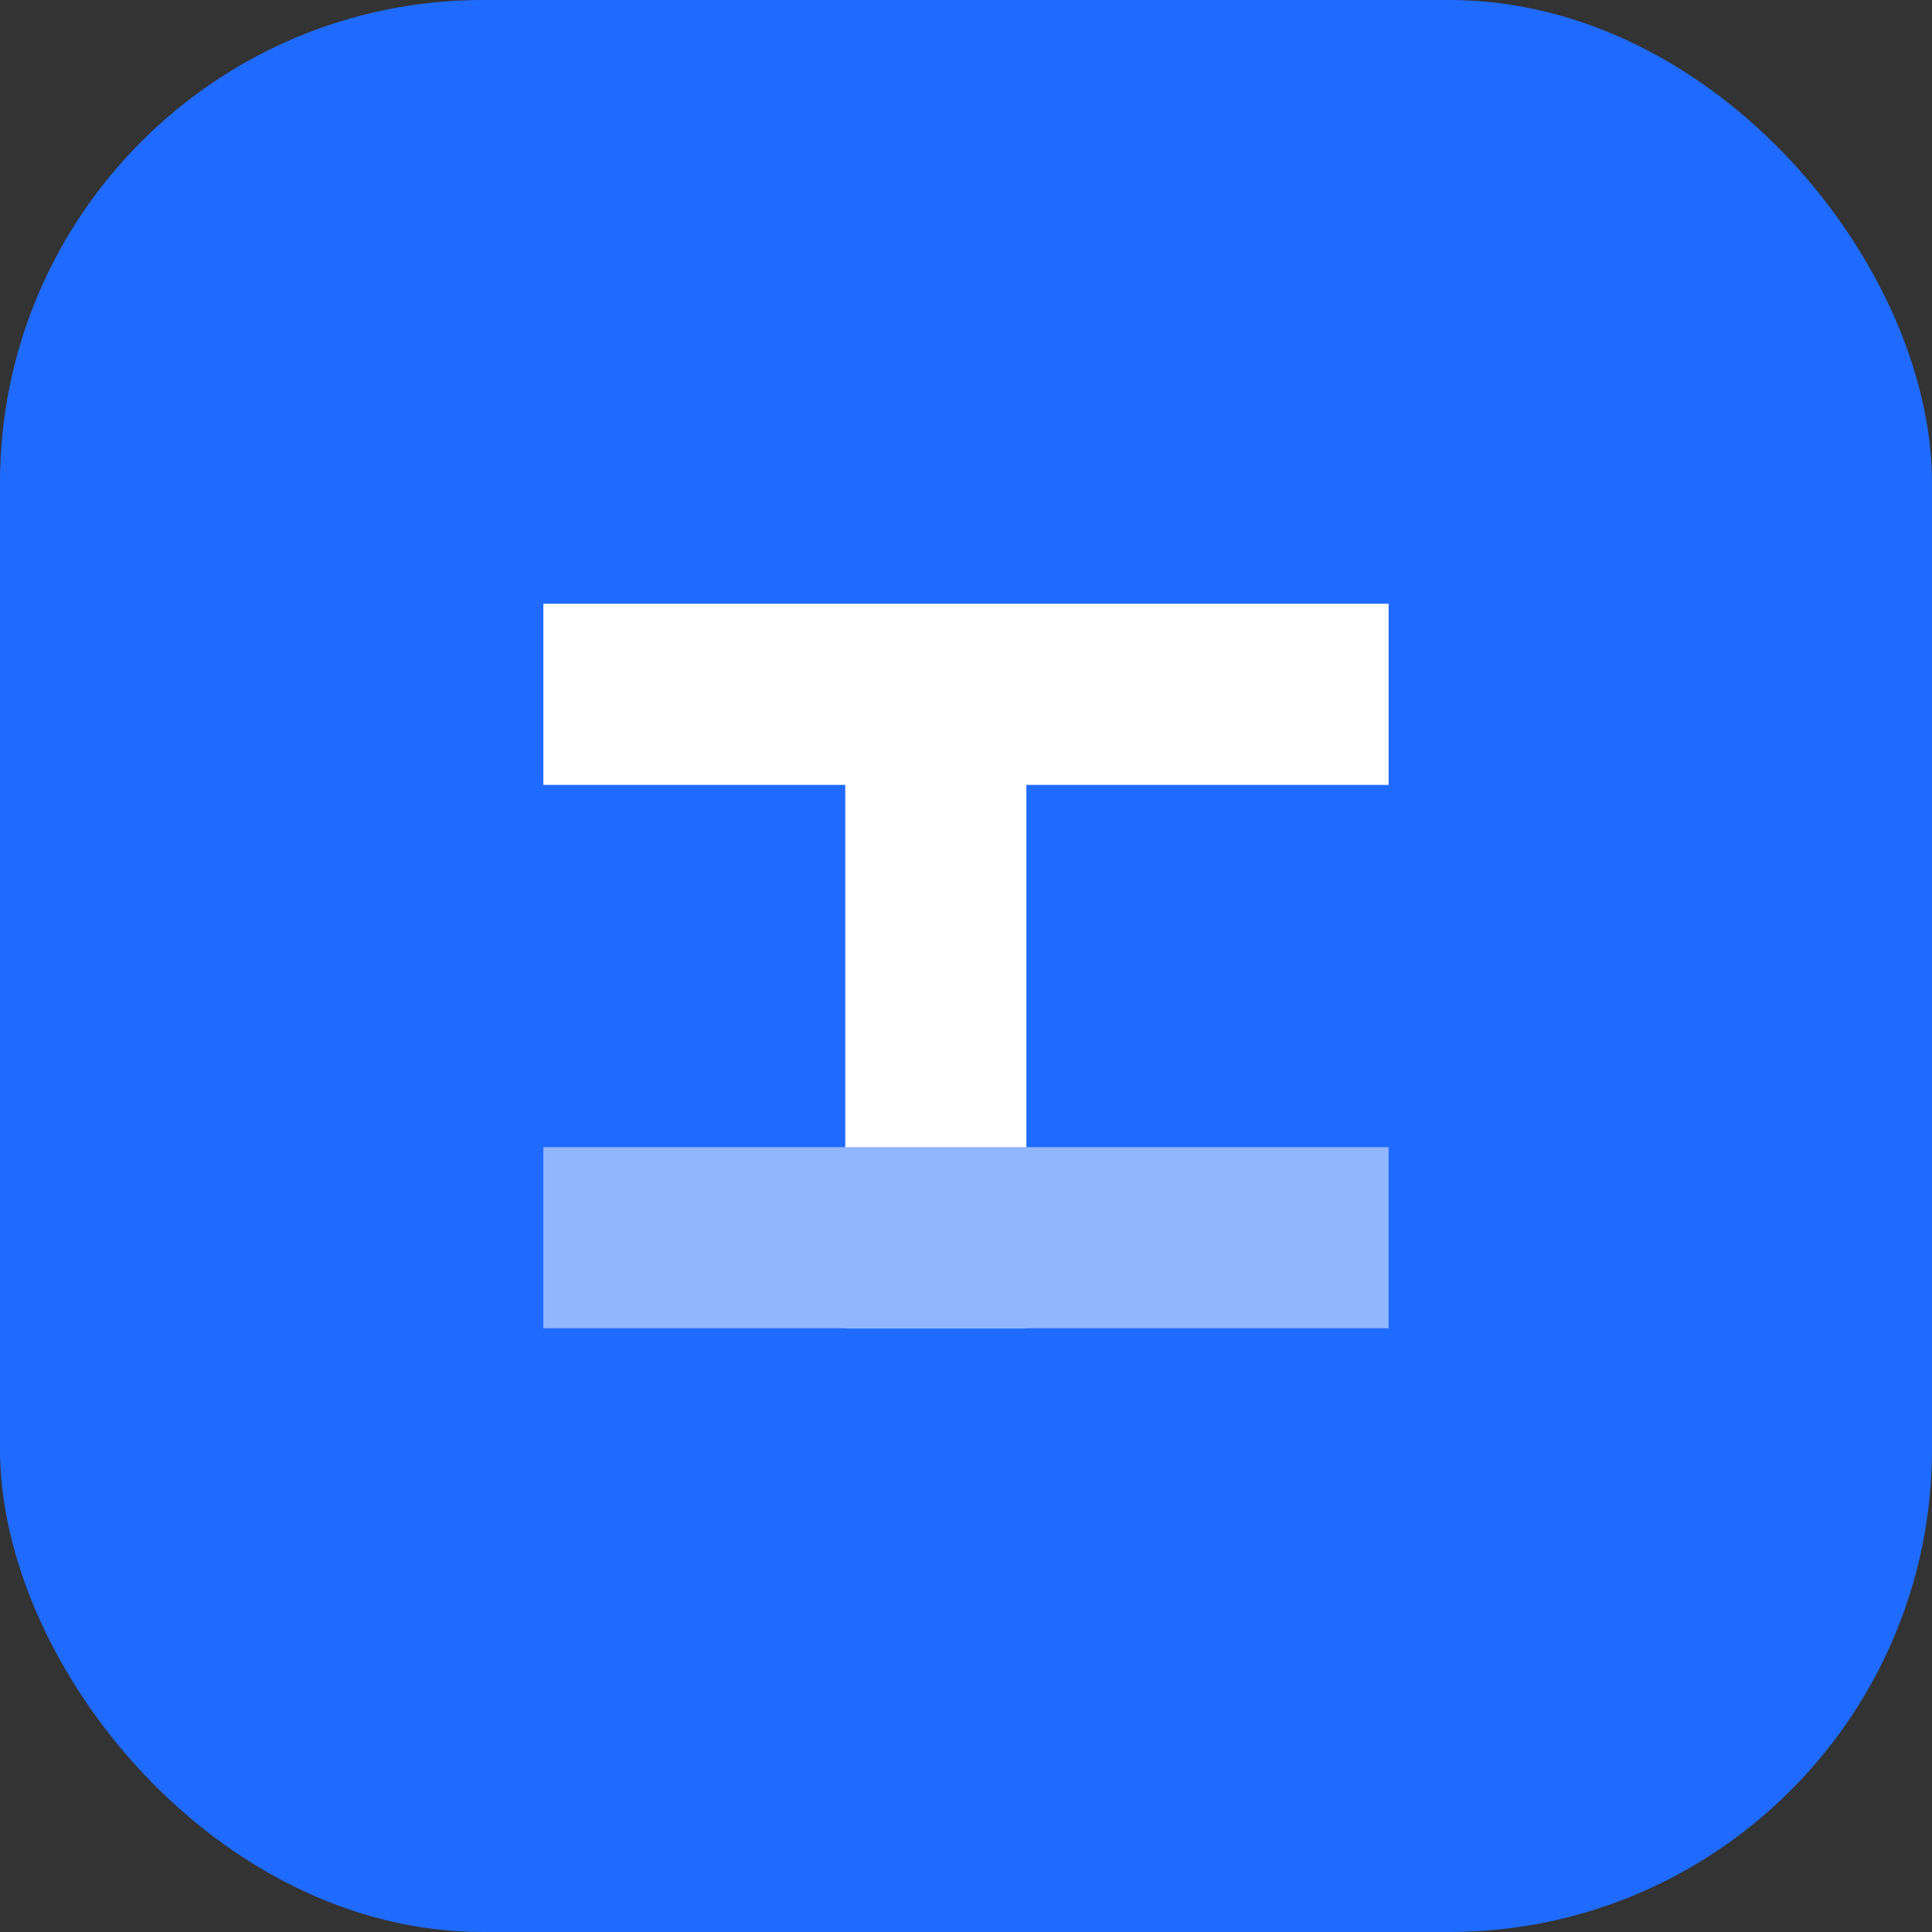 <svg xmlns="http://www.w3.org/2000/svg" width="64" height="64" viewBox="0 0 64 64" role="img" aria-labelledby="title">
  <rect x="0" y="0" width="64" height="64" fill="#333333" stroke="none"/>
  <title id="title">TC favicon</title>
  <rect width="64" height="64" rx="16" fill="#1f6bff" />
  <path d="M18 20h28v6H34v18h-6V26H18z" fill="#ffffff" />
  <path d="M18 44h28v-6H18z" fill="#8fb6ff" />
</svg>
